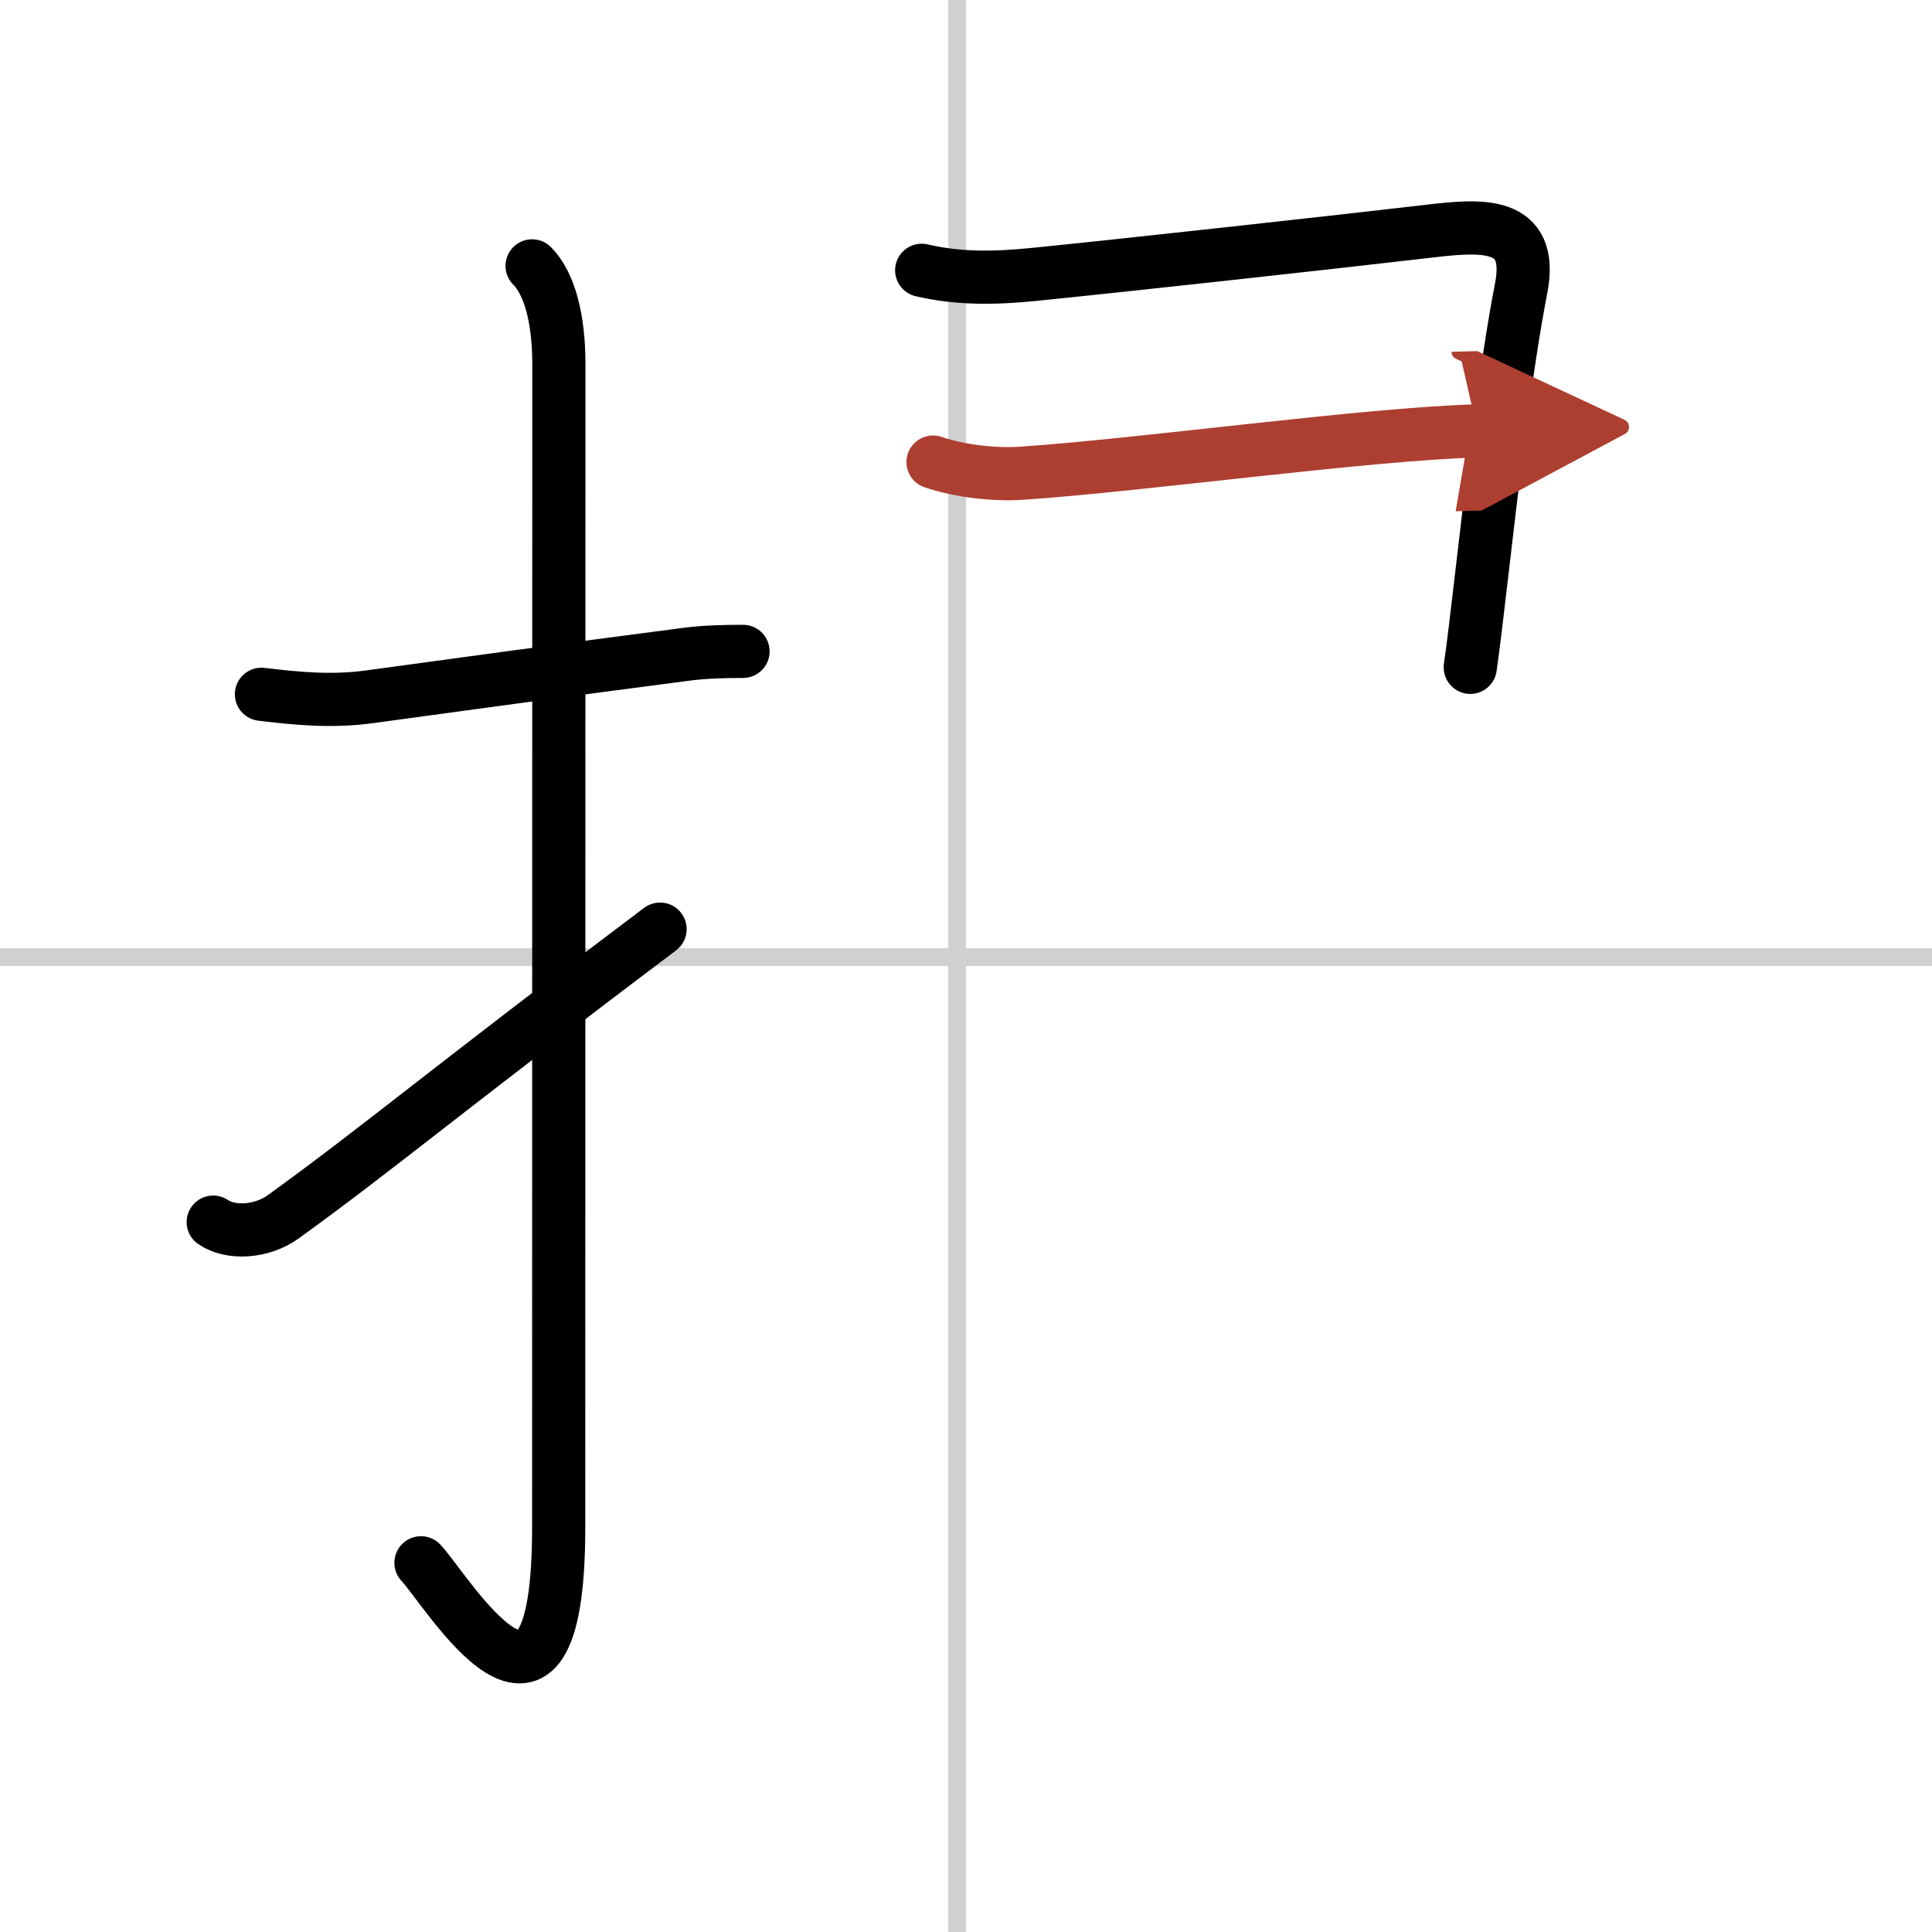 <svg width="400" height="400" viewBox="0 0 109 109" xmlns="http://www.w3.org/2000/svg"><defs><marker id="a" markerWidth="4" orient="auto" refX="1" refY="5" viewBox="0 0 10 10"><polyline points="0 0 10 5 0 10 1 5" fill="#ad3f31" stroke="#ad3f31"/></marker></defs><g fill="none" stroke="#000" stroke-linecap="round" stroke-linejoin="round" stroke-width="3"><rect width="100%" height="100%" fill="#fff" stroke="#fff"/><line x1="54" x2="54" y2="109" stroke="#d0d0d0" stroke-width="1"/><line x2="109" y1="54" y2="54" stroke="#d0d0d0" stroke-width="1"/><path d="m14.75 39.17c2.07 0.25 3.99 0.43 6.11 0.14 4.76-0.65 11.17-1.53 17.88-2.4 1.05-0.14 2.26-0.16 3.18-0.16"/><path d="m30.02 15c0.99 0.99 1.51 3 1.51 5.52 0 15.23-0.01 54.21-0.01 65.65 0 14.25-6.32 3.53-7.77 2"/><path d="m12.03 68.95c0.97 0.67 2.73 0.58 3.95-0.3 5.39-3.9 8.89-6.9 21.26-16.23"/><path d="m52 15.25c2.08 0.49 4.15 0.45 6.25 0.24 4.92-0.49 17.18-1.84 22.4-2.45 2.85-0.33 5.92-0.63 5.17 3.23-0.87 4.45-1.66 11.29-2.24 16.28-0.25 2.17-0.47 3.98-0.63 5.1"/><path d="m52.64 26.07c1.5 0.51 3.44 0.73 4.99 0.63 6.82-0.46 19.48-2.22 25.73-2.39" marker-end="url(#a)" stroke="#ad3f31"/></g></svg>
